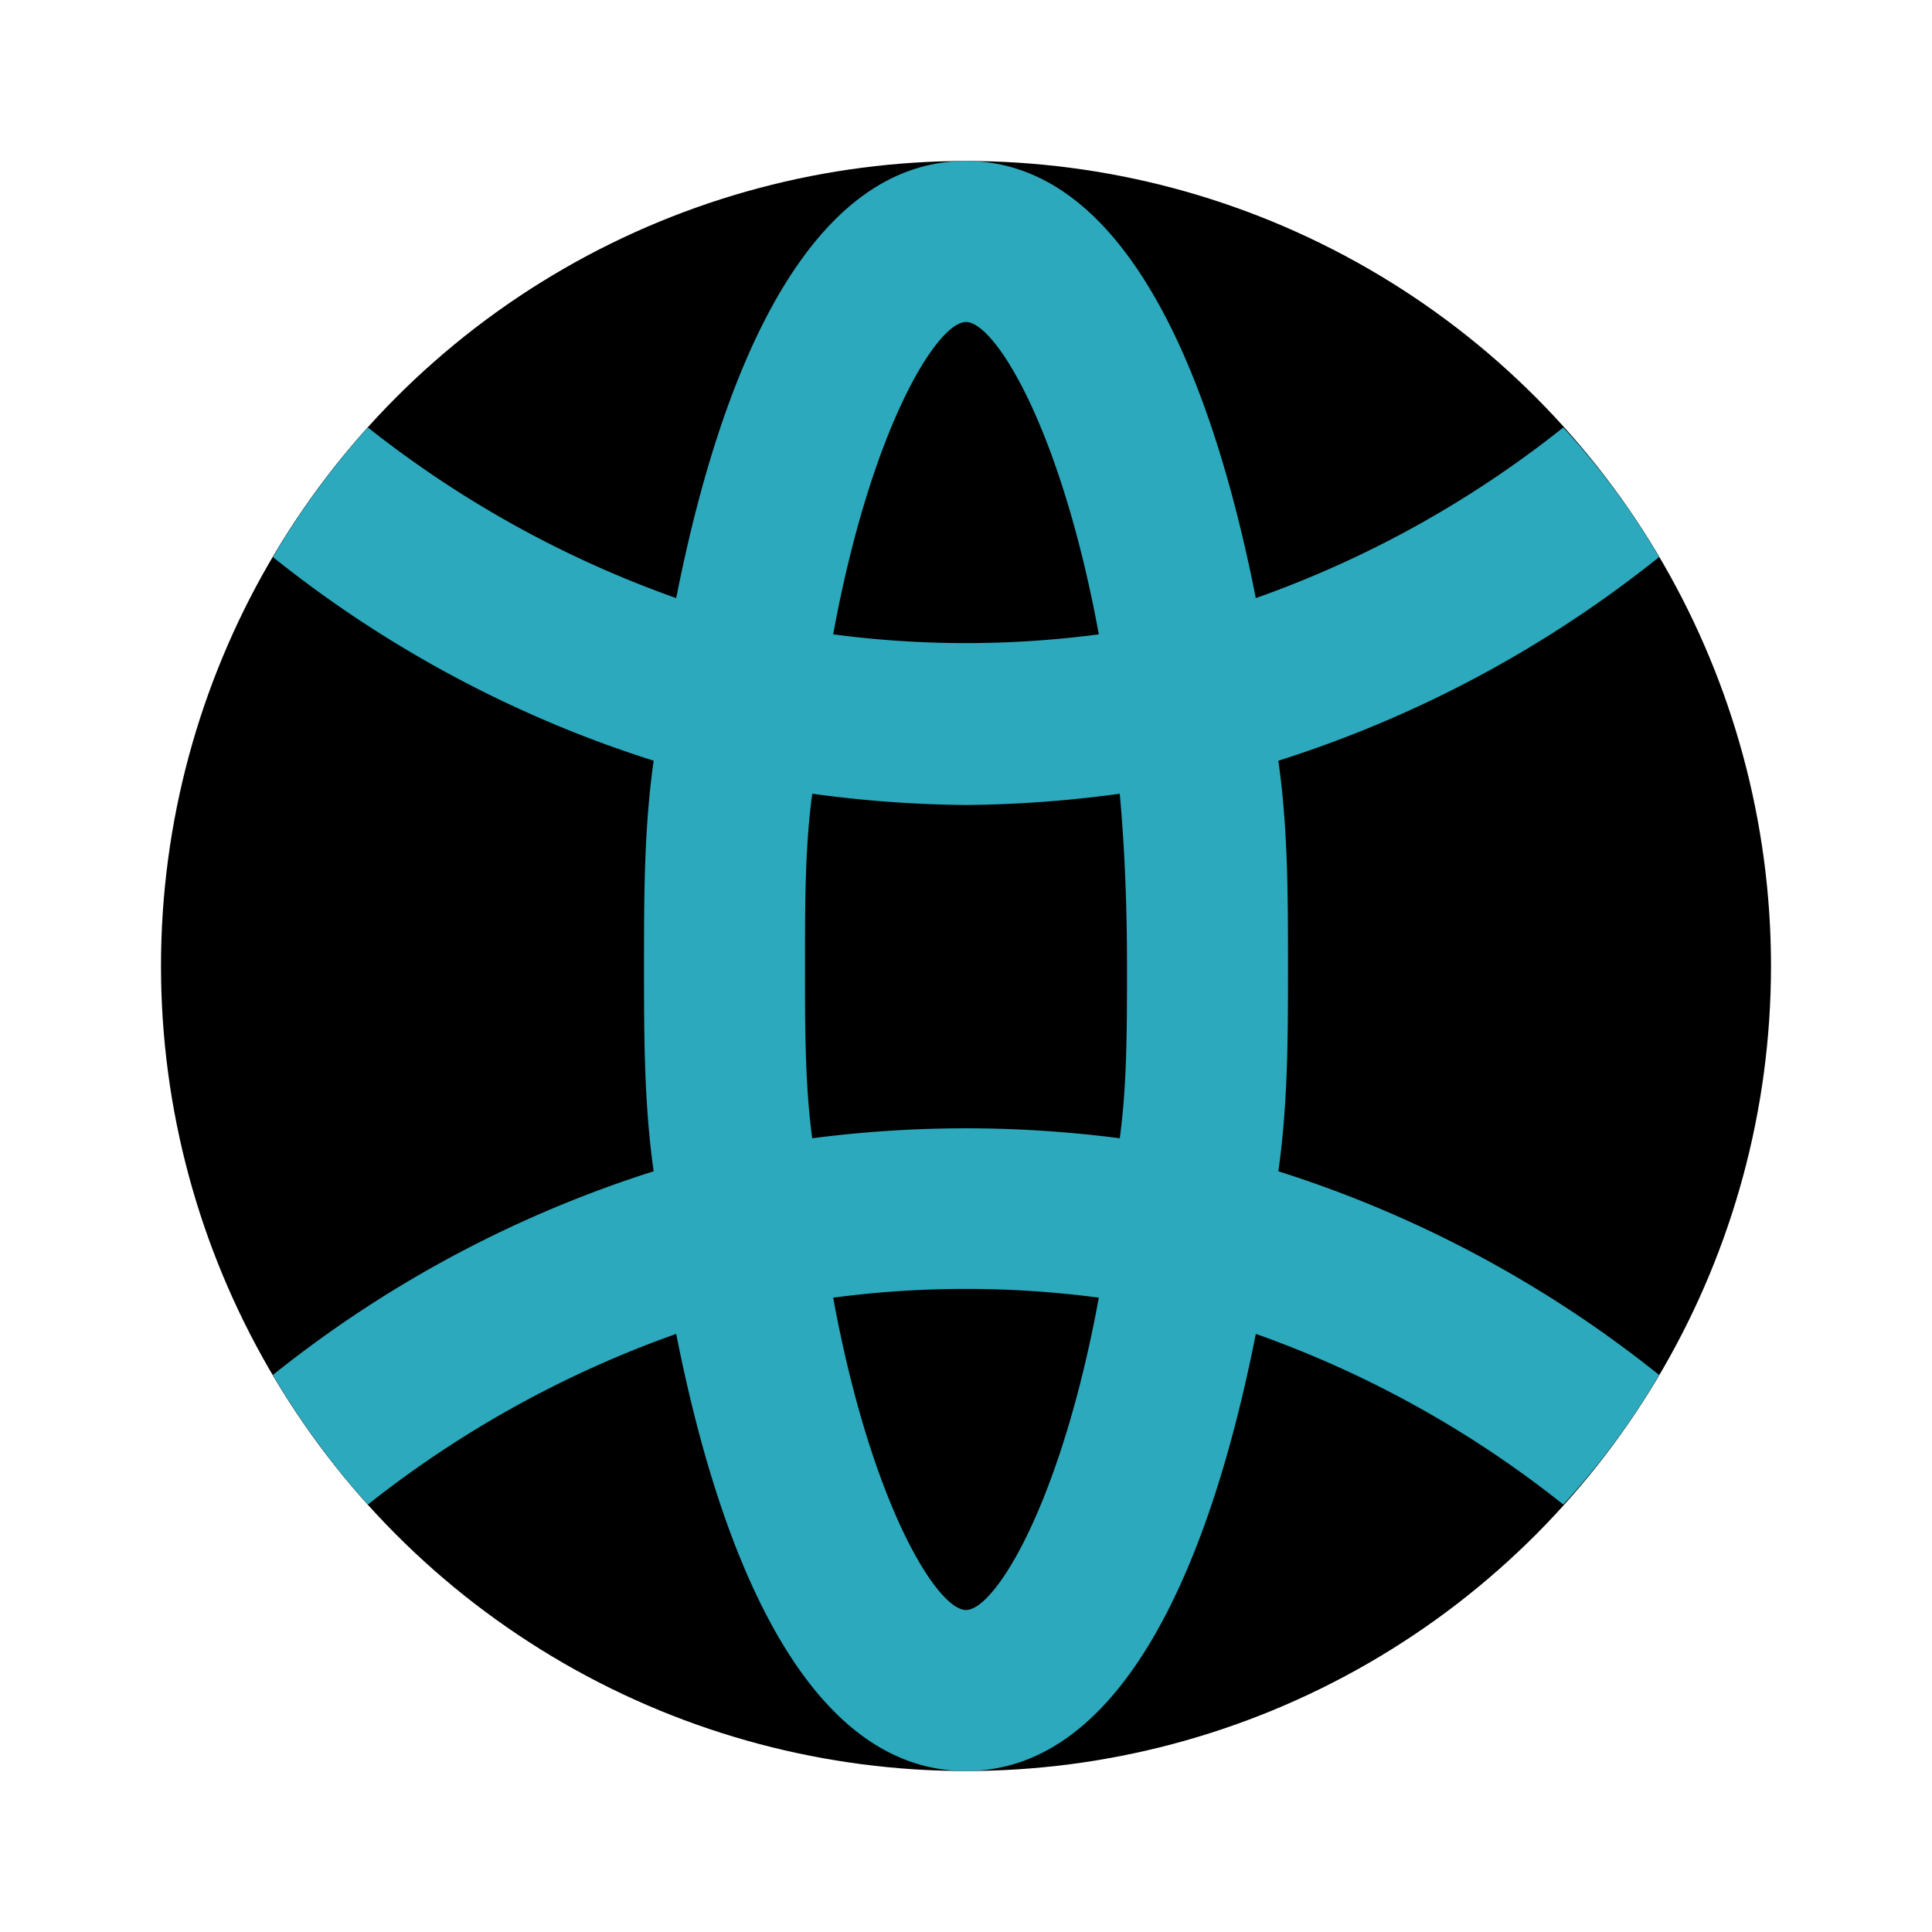 <?xml version="1.0" encoding="utf-8"?><!-- Uploaded to: SVG Repo, www.svgrepo.com, Generator: SVG Repo Mixer Tools -->
<svg fill="#000000" width="800px" height="800px" viewBox="0 0 24 24" id="world" data-name="Flat Color" xmlns="http://www.w3.org/2000/svg" class="icon flat-color"><circle id="primary" cx="12" cy="12" r="10" style="fill: rgb(0, 0, 0);"></circle><path id="secondary" d="M16,12c0-.85,0-1.71-.12-2.55a14.63,14.63,0,0,0,4.73-2.53,9.44,9.44,0,0,0-1.19-1.61A13.18,13.18,0,0,1,15.6,7.43C15,4.39,13.87,2,12,2S9,4.39,8.4,7.43A13.35,13.35,0,0,1,4.57,5.31,10,10,0,0,0,3.39,6.92,14.63,14.63,0,0,0,8.12,9.45C8,10.29,8,11.15,8,12s0,1.71.12,2.55a14.63,14.63,0,0,0-4.73,2.53,10,10,0,0,0,1.18,1.61A13.35,13.35,0,0,1,8.4,16.57C9,19.61,10.13,22,12,22s3-2.39,3.6-5.43a13.18,13.18,0,0,1,3.82,2.12,9.44,9.44,0,0,0,1.19-1.61,14.63,14.63,0,0,0-4.73-2.53C16,13.71,16,12.85,16,12Zm-6,0c0-.77,0-1.48.09-2.14A14.93,14.93,0,0,0,12,10a14.93,14.93,0,0,0,1.91-.14c.06.66.09,1.37.09,2.14s0,1.48-.09,2.14a14.8,14.8,0,0,0-3.82,0C10,13.48,10,12.77,10,12Zm2-8c.36,0,1.18,1.32,1.65,3.88a12.57,12.57,0,0,1-3.3,0C10.82,5.32,11.64,4,12,4Zm0,16c-.36,0-1.18-1.32-1.65-3.88a12.57,12.57,0,0,1,3.3,0C13.18,18.68,12.36,20,12,20Z" style="fill: rgb(44, 169, 188);"></path></svg>